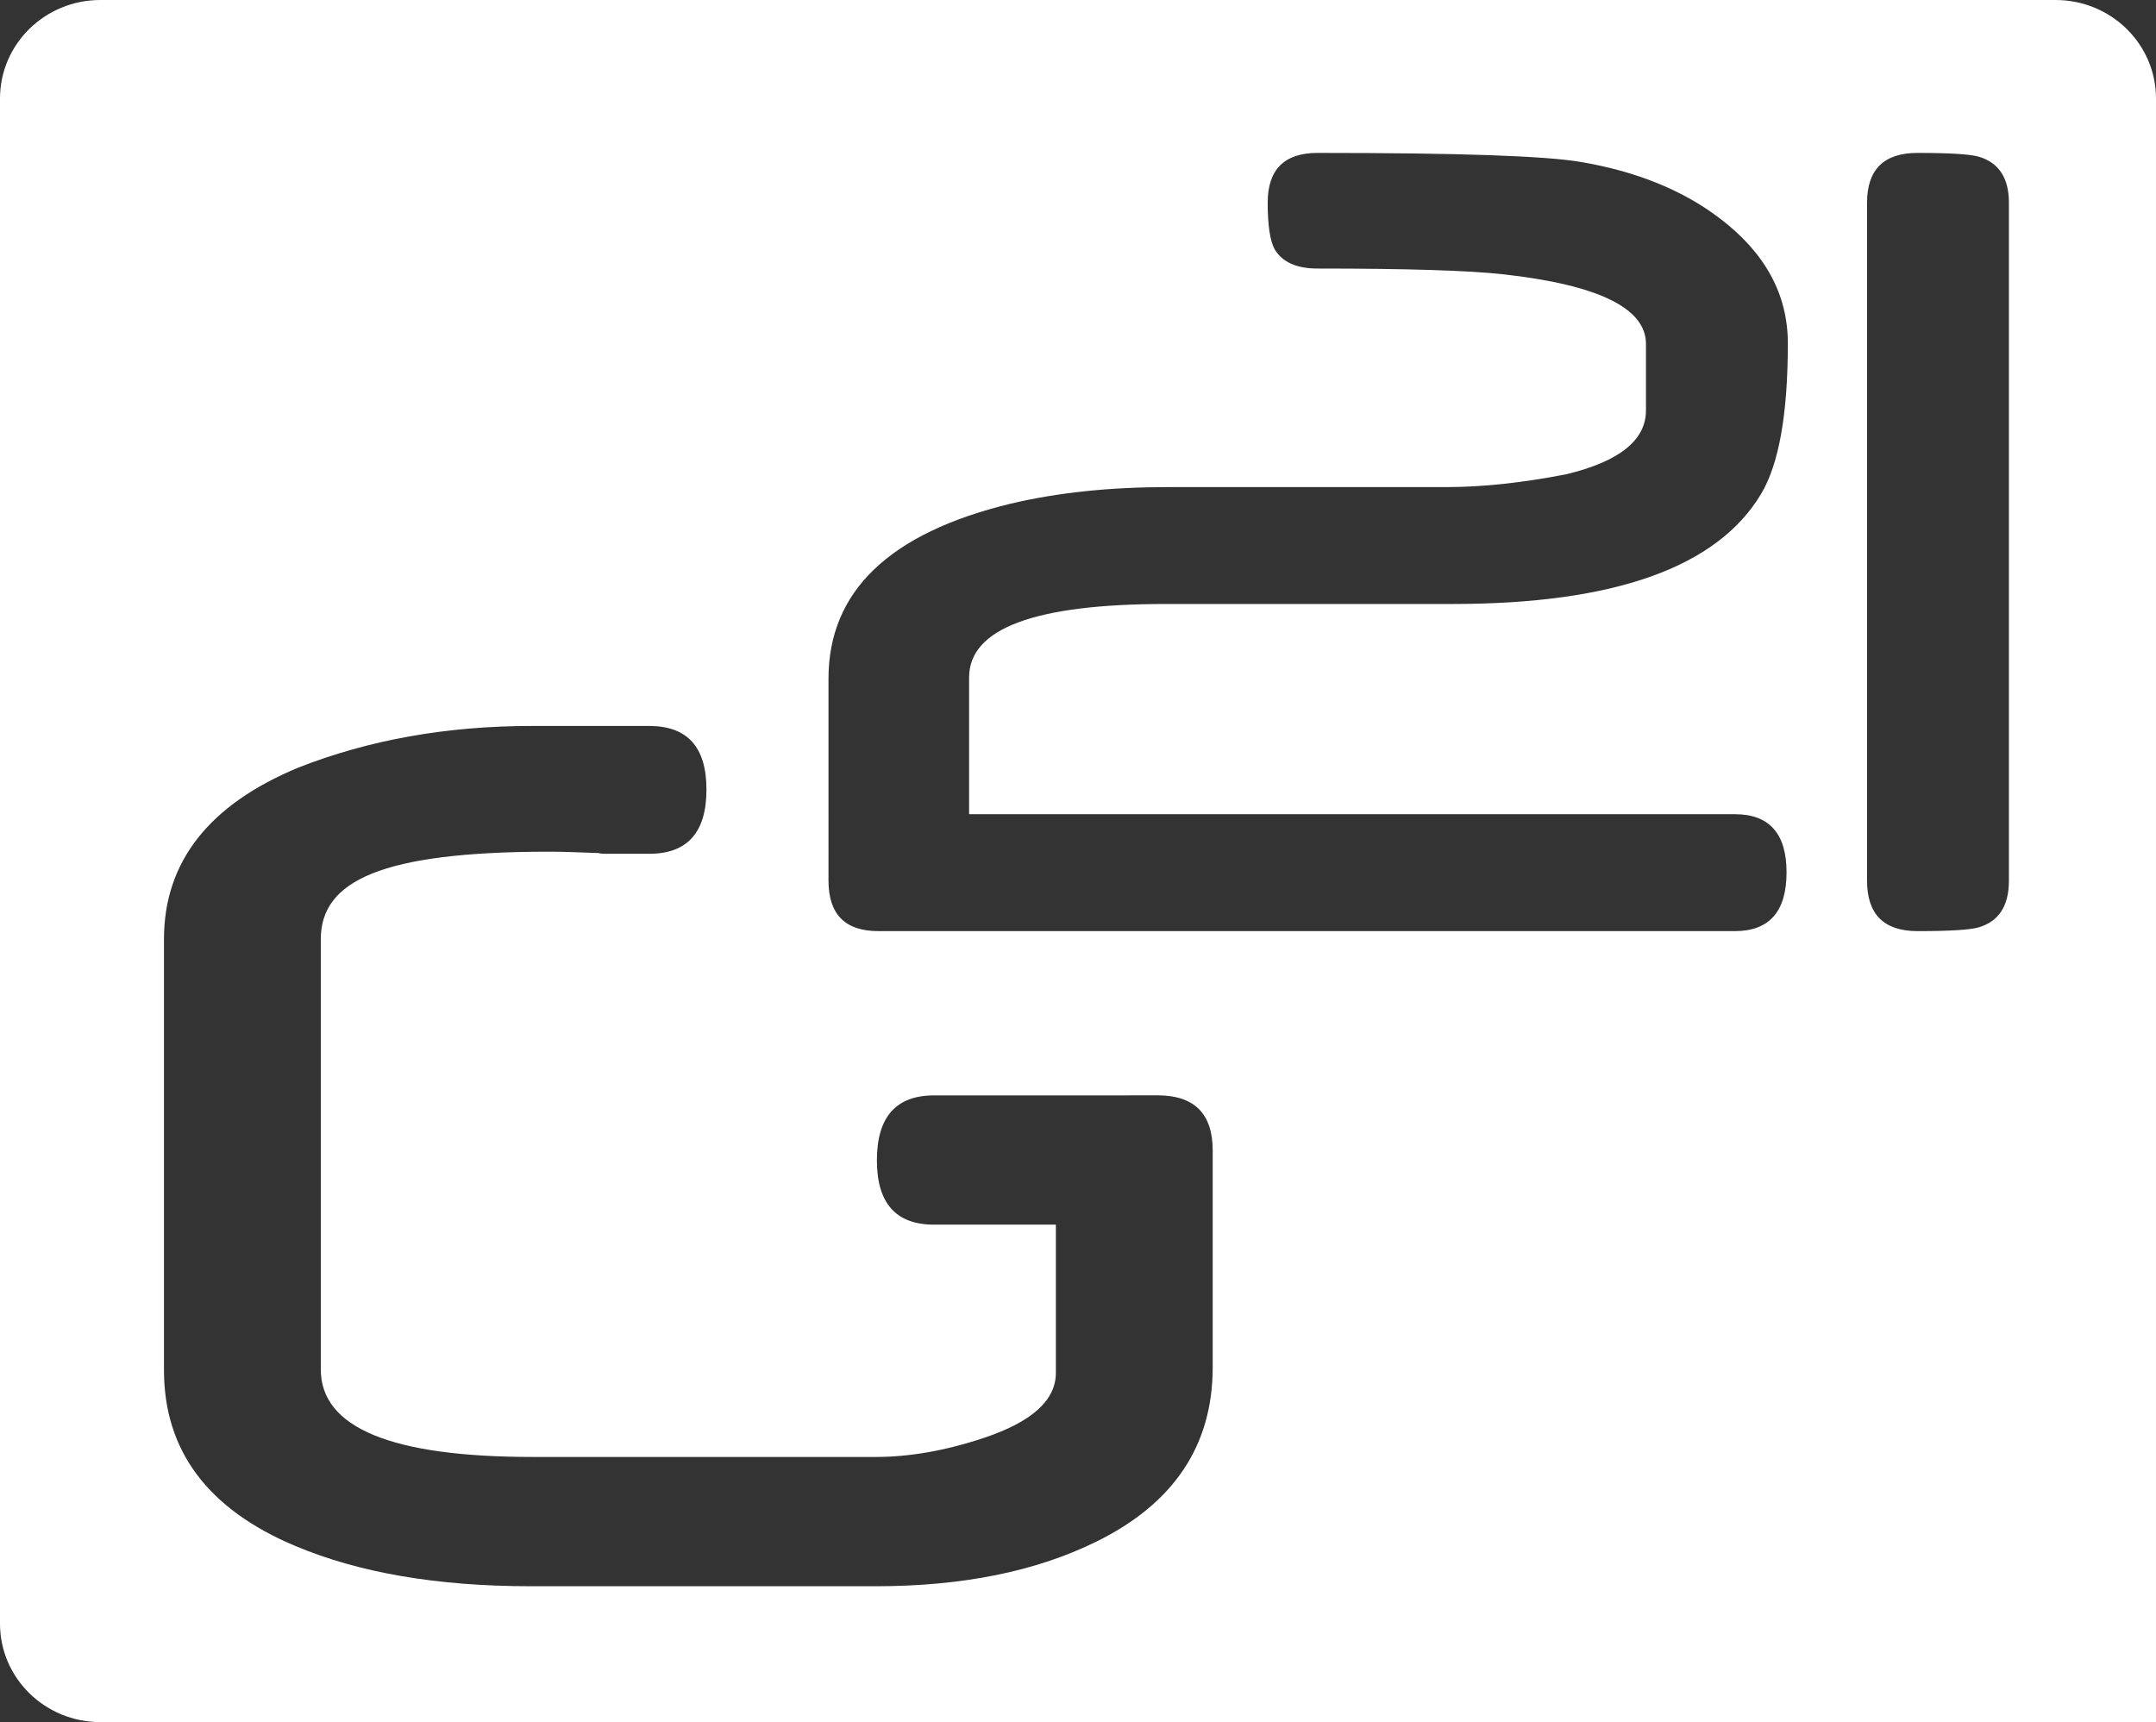 <?xml version="1.0" encoding="utf-8"?>
<!-- Generator: Adobe Illustrator 16.0.3, SVG Export Plug-In . SVG Version: 6.00 Build 0)  -->
<!DOCTYPE svg PUBLIC "-//W3C//DTD SVG 1.1//EN" "http://www.w3.org/Graphics/SVG/1.1/DTD/svg11.dtd">
<svg version="1.1" xmlns="http://www.w3.org/2000/svg" xmlns:xlink="http://www.w3.org/1999/xlink" x="0px" y="0px"
	 width="594.846px" height="475.19px" viewBox="0 0 594.846 475.19" enable-background="new 0 0 594.846 475.19"
	 xml:space="preserve">
<rect x="0" y="0" width="594.846" height="475.19" fill="#333333" stroke="none"/>
<g id="Vrstva_1" display="none">
	<path display="inline" d="M54.973,0h-517.329c-14.67,0-26.558,11.381-26.558,25.407v393.377c0,14.043,11.888,25.406,26.558,25.406
		h342.324H54.973h26.562v-25.406V239.879V25.407C81.534,11.381,69.646,0,54.973,0z"/>
	<path display="inline" fill="#FFFFFF" d="M48.349,243.001c0,6.936-2.764,11.229-8.28,12.872c-2.353,0.709-7.993,1.058-16.921,1.058
		c-9.295,0-13.939-4.642-13.939-13.93V55.947c0-9.164,4.645-13.754,13.939-13.754c8.928,0,14.568,0.358,16.921,1.058
		c5.517,1.644,8.28,5.876,8.28,12.696V243.001z"/>
</g>
<g id="Vrstva_2">
	<path fill="#FFFFFF" d="M567.148,0H27.693C12.397,0,0,12.175,0,27.181v420.831c0,15.022,12.397,27.179,27.693,27.179h356.966
		h182.489h27.697v-27.179V256.62V27.181C594.846,12.175,582.45,0,567.148,0z M334.587,377.284c0,21.566-10.722,37.614-32.163,48.141
		c-16.626,8.188-36.896,12.277-60.812,12.277h-95.219c-25.724,0-47.362-3.714-64.903-11.108
		c-24.167-10.141-36.249-26.313-36.249-48.535V259.176c0-21.306,12.344-37.091,37.032-47.355
		c19.483-7.667,40.992-11.504,64.511-11.504h32.344c10.527,0,15.787,5.848,15.787,17.535c0,11.833-5.26,17.739-15.787,17.739h-5.844
		h-3.904h-2.143c-1.164,0-1.816-0.06-1.941-0.194c-2.993-0.126-5.656-0.223-7.996-0.29c-2.338-0.067-4.225-0.097-5.654-0.097
		c-46.512,0-63.137,8.063-63.137,24.166v118.688c0,16.114,19.488,24.166,58.469,24.166h94.635c9.357,0,19.304-1.749,29.831-5.259
		c13.253-4.416,19.874-10.39,19.874-17.939v-40.905h-33.594c-10.529,0-15.787-5.916-15.787-17.738
		c0-11.958,5.258-17.932,15.787-17.932h51.174c0,0,6.446-0.016,10.483-0.016c10.14,0,15.206,5.065,15.206,15.207V377.284z
		 M478.632,224.664c9.523,0,14.28,5.352,14.28,16.046c0,10.817-4.757,16.221-14.28,16.221H242.338
		c-9.173,0-13.755-4.642-13.755-13.93V187.29c0-24.091,16.75-40.198,50.25-48.305c6.463-1.53,13.31-2.675,20.537-3.437
		c7.231-0.77,14.953-1.145,23.182-1.145h76.74c9.76,0,20.69-1.181,32.801-3.525c14.691-3.532,22.036-9.409,22.036-17.637V94.905
		c0-9.873-13.107-16.274-39.315-19.212c-9.522-1.058-26.627-1.592-51.303-1.592c-5.764,0-9.699-1.766-11.814-5.281
		c-1.294-2.353-1.94-6.646-1.94-12.873c0-9.164,4.591-13.754,13.755-13.754c19.858,0,35.668,0.21,47.421,0.621
		c11.752,0.411,20.095,1.022,25.035,1.845c15.4,2.588,28.209,7.765,38.433,15.521c12.582,9.514,18.869,21.031,18.869,34.549
		c0,19.518-2.465,33.388-7.405,41.606c-12.112,20.218-40.496,30.327-85.155,30.327h-79.04c-36.198,0-54.294,6.759-54.294,20.279
		v37.724H478.632z M554.263,243.001c0,6.936-2.764,11.229-8.28,12.872c-2.353,0.709-7.993,1.058-16.921,1.058
		c-9.295,0-13.939-4.642-13.939-13.93V55.947c0-9.164,4.645-13.754,13.939-13.754c8.928,0,14.568,0.358,16.921,1.058
		c5.517,1.644,8.28,5.876,8.28,12.696V243.001z"/>
</g>
</svg>
